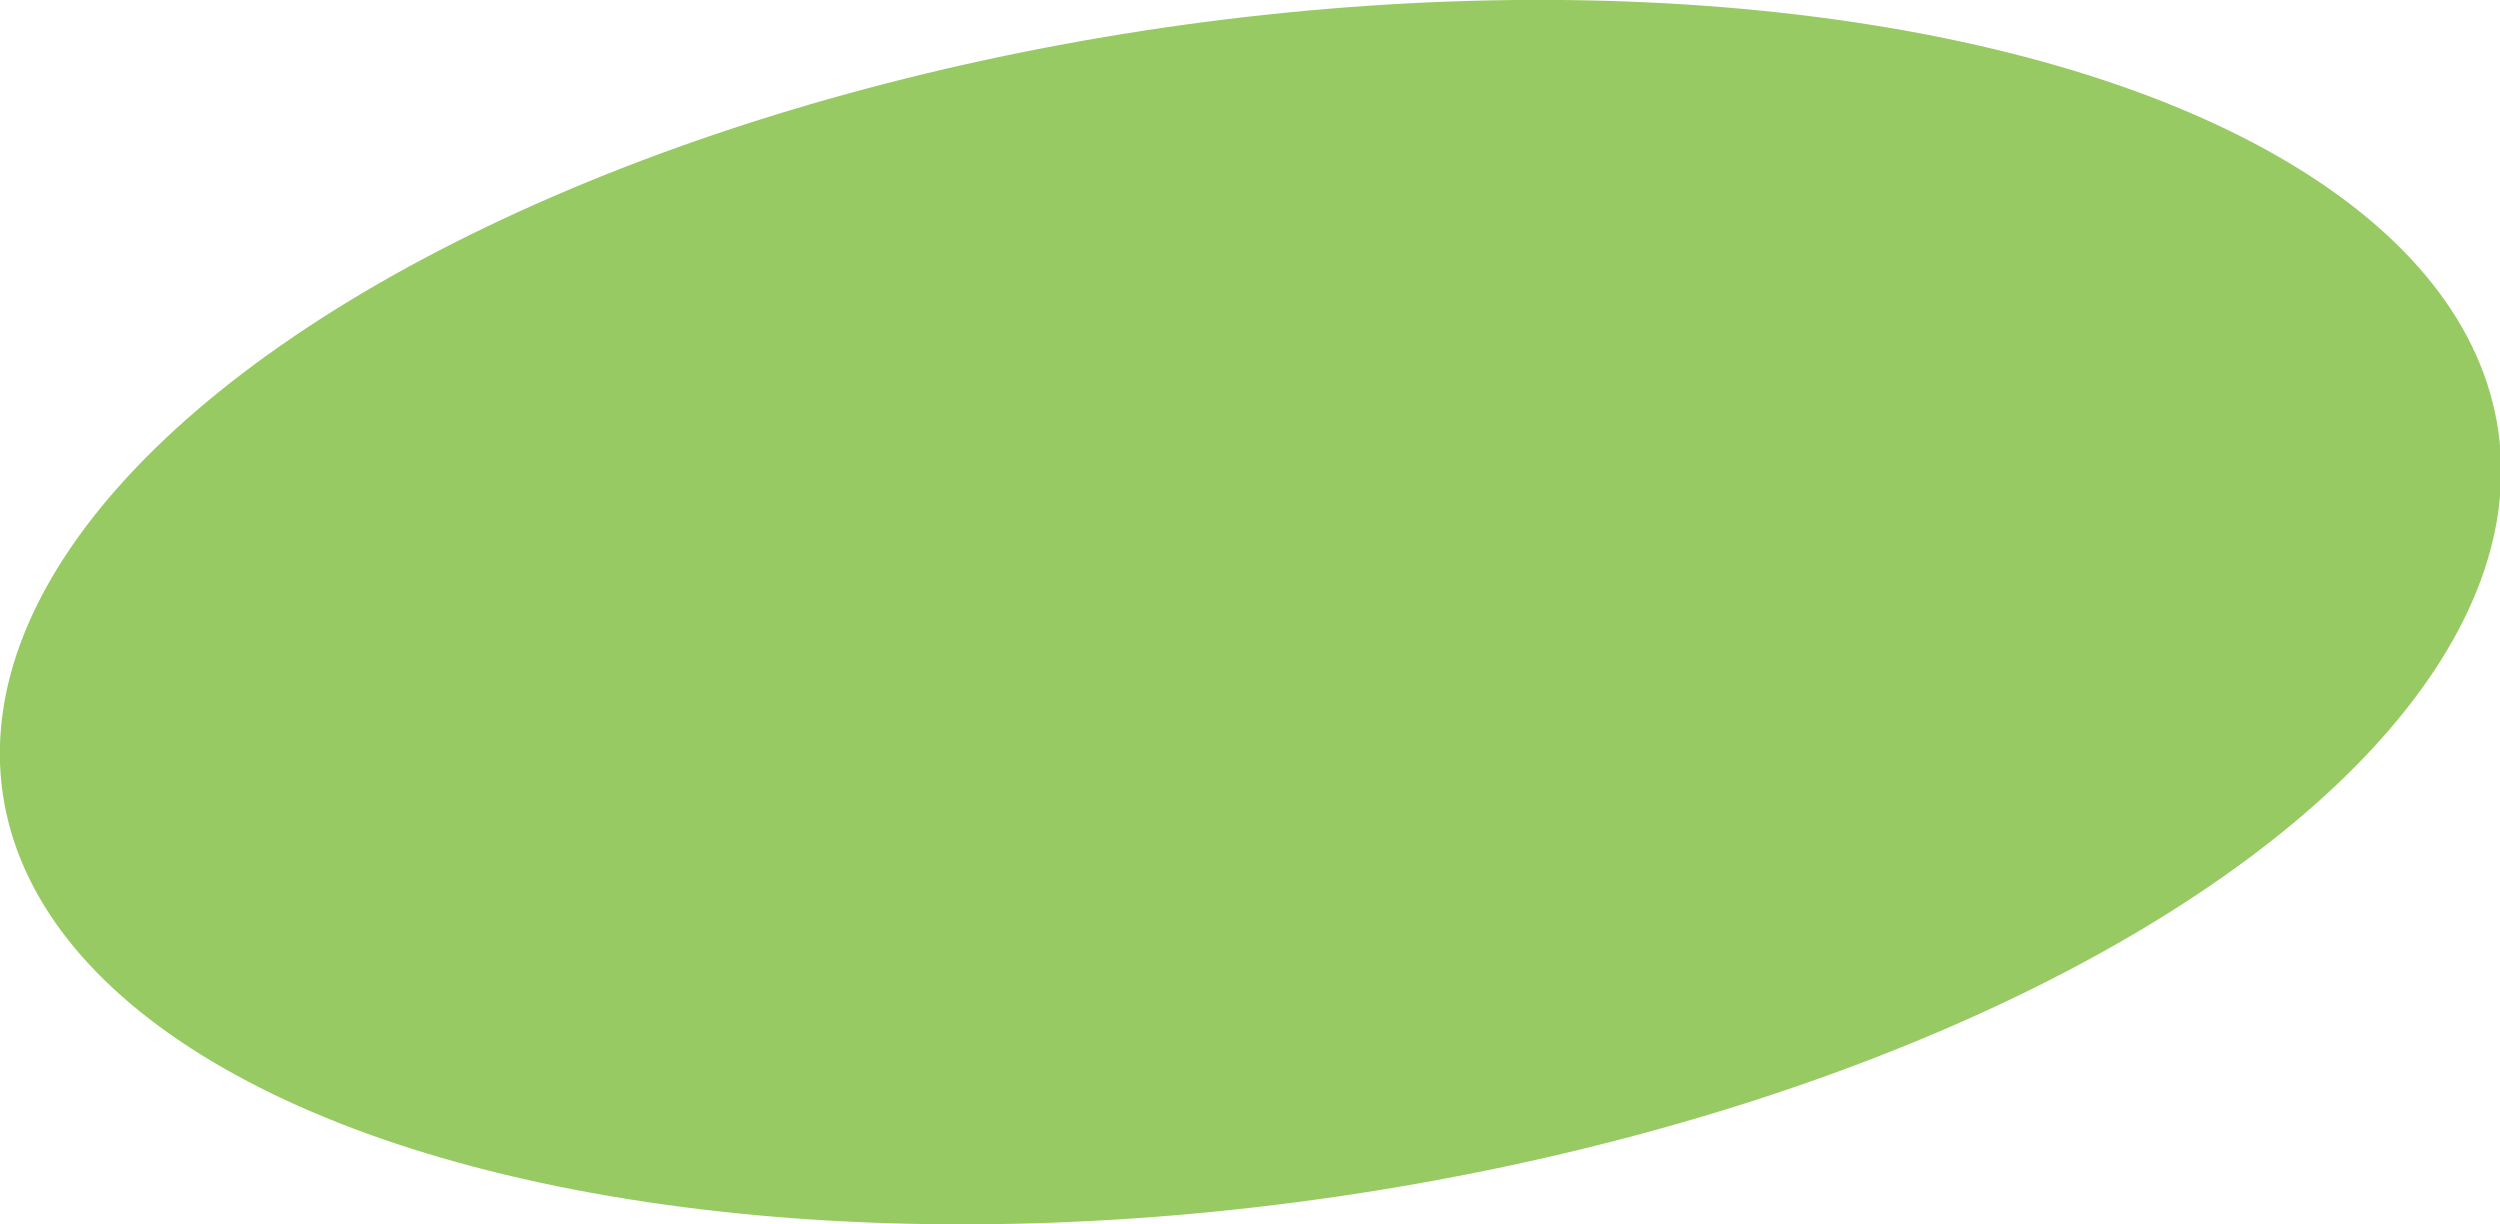 <!-- Generator: Adobe Illustrator 25.2.1, SVG Export Plug-In  -->
<svg version="1.1" xmlns="http://www.w3.org/2000/svg" xmlns:xlink="http://www.w3.org/1999/xlink" x="0px" y="0px" width="410.6px"
	 height="201.1px" viewBox="0 0 410.6 201.1" style="overflow:visible;enable-background:new 0 0 410.6 201.1;"
	 xml:space="preserve">
<style type="text/css">
	.st0{fill:#98CA63;}
</style>
<defs>
</defs>
<ellipse id="XMLID_1_" transform="matrix(0.99 -0.144 0.144 0.99 -12.336 30.603)" class="st0" cx="205.3" cy="100.5" rx="207" ry="97"/>
</svg>